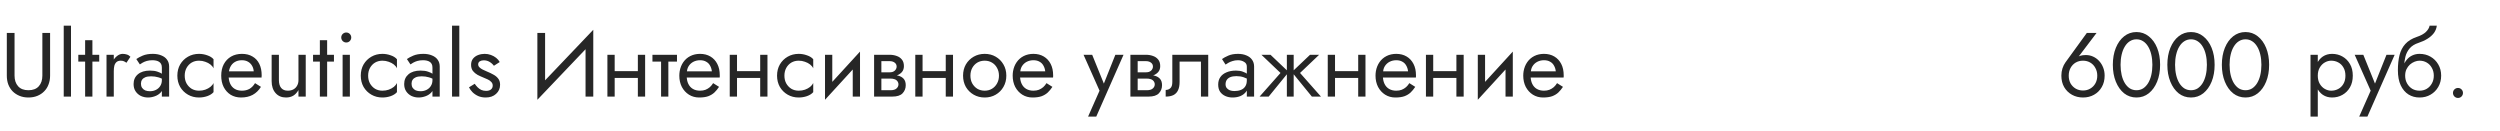 <?xml version="1.0" encoding="UTF-8"?> <svg xmlns="http://www.w3.org/2000/svg" width="440" height="23" viewBox="0 0 440 23" fill="none"> <path d="M1.2 5.8V13.32C1.2 13.875 1.285 14.387 1.456 14.856C1.637 15.325 1.893 15.731 2.224 16.072C2.565 16.413 2.971 16.68 3.44 16.872C3.909 17.064 4.432 17.16 5.008 17.16C5.584 17.16 6.107 17.064 6.576 16.872C7.045 16.68 7.445 16.413 7.776 16.072C8.117 15.731 8.373 15.325 8.544 14.856C8.725 14.387 8.816 13.875 8.816 13.32V5.8H7.456V13.32C7.456 14.088 7.248 14.707 6.832 15.176C6.416 15.645 5.808 15.88 5.008 15.88C4.208 15.88 3.6 15.645 3.184 15.176C2.768 14.707 2.56 14.088 2.56 13.32V5.8H1.2ZM11.216 4.52V17H12.496V4.52H11.216ZM13.783 9.64V10.84H17.463V9.64H13.783ZM14.983 7.08V17H16.263V7.08H14.983ZM20.027 9.64H18.747V17H20.027V9.64ZM22.251 11.048L22.955 9.992C22.763 9.789 22.549 9.656 22.315 9.592C22.091 9.517 21.846 9.48 21.579 9.48C21.238 9.48 20.901 9.613 20.571 9.88C20.24 10.147 19.968 10.509 19.755 10.968C19.552 11.416 19.451 11.933 19.451 12.52H20.027C20.027 12.168 20.059 11.853 20.123 11.576C20.198 11.299 20.326 11.08 20.507 10.92C20.688 10.76 20.939 10.68 21.259 10.68C21.472 10.68 21.648 10.712 21.787 10.776C21.925 10.829 22.08 10.92 22.251 11.048ZM24.807 14.728C24.807 14.461 24.871 14.232 24.999 14.04C25.127 13.848 25.319 13.699 25.575 13.592C25.842 13.485 26.183 13.432 26.599 13.432C27.047 13.432 27.469 13.491 27.863 13.608C28.258 13.715 28.642 13.896 29.015 14.152V13.4C28.941 13.304 28.797 13.181 28.583 13.032C28.37 12.872 28.082 12.733 27.719 12.616C27.367 12.488 26.925 12.424 26.391 12.424C25.485 12.424 24.775 12.643 24.263 13.08C23.762 13.507 23.511 14.077 23.511 14.792C23.511 15.293 23.629 15.72 23.863 16.072C24.098 16.424 24.407 16.696 24.791 16.888C25.186 17.069 25.607 17.16 26.055 17.16C26.461 17.16 26.866 17.085 27.271 16.936C27.687 16.787 28.034 16.557 28.311 16.248C28.599 15.939 28.743 15.549 28.743 15.08L28.487 14.12C28.487 14.504 28.391 14.845 28.199 15.144C28.018 15.432 27.767 15.656 27.447 15.816C27.138 15.976 26.786 16.056 26.391 16.056C26.082 16.056 25.805 16.008 25.559 15.912C25.325 15.805 25.138 15.651 24.999 15.448C24.871 15.245 24.807 15.005 24.807 14.728ZM24.615 11.336C24.733 11.251 24.893 11.149 25.095 11.032C25.298 10.915 25.543 10.813 25.831 10.728C26.13 10.643 26.461 10.6 26.823 10.6C27.047 10.6 27.261 10.621 27.463 10.664C27.666 10.707 27.842 10.776 27.991 10.872C28.151 10.968 28.274 11.101 28.359 11.272C28.445 11.432 28.487 11.64 28.487 11.896V17H29.767V11.72C29.767 11.24 29.645 10.835 29.399 10.504C29.165 10.173 28.829 9.923 28.391 9.752C27.965 9.571 27.463 9.48 26.887 9.48C26.205 9.48 25.618 9.581 25.127 9.784C24.647 9.987 24.269 10.189 23.991 10.392L24.615 11.336ZM32.51 13.32C32.51 12.808 32.617 12.355 32.83 11.96C33.054 11.555 33.353 11.24 33.726 11.016C34.11 10.792 34.542 10.68 35.022 10.68C35.417 10.68 35.785 10.744 36.126 10.872C36.478 10.989 36.782 11.149 37.038 11.352C37.294 11.555 37.476 11.779 37.582 12.024V10.424C37.326 10.125 36.958 9.896 36.478 9.736C36.009 9.565 35.524 9.48 35.022 9.48C34.308 9.48 33.662 9.645 33.086 9.976C32.51 10.307 32.052 10.76 31.71 11.336C31.38 11.912 31.214 12.573 31.214 13.32C31.214 14.056 31.38 14.717 31.71 15.304C32.052 15.88 32.51 16.333 33.086 16.664C33.662 16.995 34.308 17.16 35.022 17.16C35.524 17.16 36.009 17.08 36.478 16.92C36.958 16.749 37.326 16.515 37.582 16.216V14.616C37.476 14.851 37.294 15.075 37.038 15.288C36.782 15.491 36.478 15.656 36.126 15.784C35.785 15.901 35.417 15.96 35.022 15.96C34.542 15.96 34.11 15.848 33.726 15.624C33.353 15.389 33.054 15.075 32.83 14.68C32.617 14.285 32.51 13.832 32.51 13.32ZM42.423 17.16C43.212 17.16 43.895 17.005 44.471 16.696C45.058 16.376 45.543 15.907 45.927 15.288L44.887 14.632C44.62 15.08 44.295 15.416 43.911 15.64C43.527 15.853 43.084 15.96 42.583 15.96C42.082 15.96 41.655 15.853 41.303 15.64C40.951 15.427 40.684 15.117 40.503 14.712C40.322 14.307 40.231 13.816 40.231 13.24C40.242 12.675 40.338 12.2 40.519 11.816C40.711 11.421 40.978 11.123 41.319 10.92C41.671 10.707 42.092 10.6 42.583 10.6C42.999 10.6 43.362 10.691 43.671 10.872C43.98 11.053 44.22 11.304 44.391 11.624C44.572 11.944 44.663 12.323 44.663 12.76C44.663 12.835 44.647 12.931 44.615 13.048C44.583 13.155 44.551 13.235 44.519 13.288L45.031 12.552H39.751V13.64H46.039C46.039 13.619 46.039 13.571 46.039 13.496C46.05 13.411 46.055 13.331 46.055 13.256C46.055 12.477 45.916 11.805 45.639 11.24C45.362 10.675 44.962 10.243 44.439 9.944C43.927 9.635 43.308 9.48 42.583 9.48C41.858 9.48 41.218 9.64 40.663 9.96C40.119 10.28 39.692 10.728 39.383 11.304C39.084 11.88 38.935 12.552 38.935 13.32C38.935 14.077 39.079 14.744 39.367 15.32C39.666 15.896 40.076 16.349 40.599 16.68C41.132 17 41.74 17.16 42.423 17.16ZM49.089 14.12V9.64H47.809V14.28C47.809 15.155 48.039 15.853 48.497 16.376C48.956 16.899 49.569 17.16 50.337 17.16C50.828 17.16 51.255 17.053 51.617 16.84C51.98 16.616 52.284 16.285 52.529 15.848V17H53.809V9.64H52.529V14.12C52.529 14.483 52.449 14.803 52.289 15.08C52.14 15.357 51.921 15.576 51.633 15.736C51.356 15.885 51.031 15.96 50.657 15.96C50.145 15.96 49.756 15.8 49.489 15.48C49.223 15.16 49.089 14.707 49.089 14.12ZM55.096 9.64V10.84H58.776V9.64H55.096ZM56.296 7.08V17H57.576V7.08H56.296ZM60.059 6.6C60.059 6.835 60.145 7.043 60.315 7.224C60.497 7.395 60.705 7.48 60.939 7.48C61.185 7.48 61.393 7.395 61.563 7.224C61.734 7.043 61.819 6.835 61.819 6.6C61.819 6.355 61.734 6.147 61.563 5.976C61.393 5.805 61.185 5.72 60.939 5.72C60.705 5.72 60.497 5.805 60.315 5.976C60.145 6.147 60.059 6.355 60.059 6.6ZM60.299 9.64V17H61.579V9.64H60.299ZM64.792 13.32C64.792 12.808 64.898 12.355 65.112 11.96C65.336 11.555 65.634 11.24 66.008 11.016C66.392 10.792 66.824 10.68 67.304 10.68C67.698 10.68 68.066 10.744 68.408 10.872C68.76 10.989 69.064 11.149 69.32 11.352C69.576 11.555 69.757 11.779 69.864 12.024V10.424C69.608 10.125 69.24 9.896 68.76 9.736C68.29 9.565 67.805 9.48 67.304 9.48C66.589 9.48 65.944 9.645 65.368 9.976C64.792 10.307 64.333 10.76 63.992 11.336C63.661 11.912 63.496 12.573 63.496 13.32C63.496 14.056 63.661 14.717 63.992 15.304C64.333 15.88 64.792 16.333 65.368 16.664C65.944 16.995 66.589 17.16 67.304 17.16C67.805 17.16 68.29 17.08 68.76 16.92C69.24 16.749 69.608 16.515 69.864 16.216V14.616C69.757 14.851 69.576 15.075 69.32 15.288C69.064 15.491 68.76 15.656 68.408 15.784C68.066 15.901 67.698 15.96 67.304 15.96C66.824 15.96 66.392 15.848 66.008 15.624C65.634 15.389 65.336 15.075 65.112 14.68C64.898 14.285 64.792 13.832 64.792 13.32ZM72.432 14.728C72.432 14.461 72.496 14.232 72.624 14.04C72.752 13.848 72.944 13.699 73.2 13.592C73.467 13.485 73.808 13.432 74.224 13.432C74.672 13.432 75.094 13.491 75.488 13.608C75.883 13.715 76.267 13.896 76.64 14.152V13.4C76.566 13.304 76.422 13.181 76.208 13.032C75.995 12.872 75.707 12.733 75.344 12.616C74.992 12.488 74.55 12.424 74.016 12.424C73.11 12.424 72.4 12.643 71.888 13.08C71.387 13.507 71.136 14.077 71.136 14.792C71.136 15.293 71.254 15.72 71.488 16.072C71.723 16.424 72.032 16.696 72.416 16.888C72.811 17.069 73.232 17.16 73.68 17.16C74.086 17.16 74.491 17.085 74.896 16.936C75.312 16.787 75.659 16.557 75.936 16.248C76.224 15.939 76.368 15.549 76.368 15.08L76.112 14.12C76.112 14.504 76.016 14.845 75.824 15.144C75.643 15.432 75.392 15.656 75.072 15.816C74.763 15.976 74.411 16.056 74.016 16.056C73.707 16.056 73.43 16.008 73.184 15.912C72.95 15.805 72.763 15.651 72.624 15.448C72.496 15.245 72.432 15.005 72.432 14.728ZM72.24 11.336C72.358 11.251 72.518 11.149 72.72 11.032C72.923 10.915 73.168 10.813 73.456 10.728C73.755 10.643 74.086 10.6 74.448 10.6C74.672 10.6 74.886 10.621 75.088 10.664C75.291 10.707 75.467 10.776 75.616 10.872C75.776 10.968 75.899 11.101 75.984 11.272C76.07 11.432 76.112 11.64 76.112 11.896V17H77.392V11.72C77.392 11.24 77.27 10.835 77.024 10.504C76.79 10.173 76.454 9.923 76.016 9.752C75.59 9.571 75.088 9.48 74.512 9.48C73.83 9.48 73.243 9.581 72.752 9.784C72.272 9.987 71.894 10.189 71.616 10.392L72.24 11.336ZM79.559 4.52V17H80.839V4.52H79.559ZM83.551 14.744L82.543 15.368C82.681 15.656 82.884 15.939 83.151 16.216C83.428 16.493 83.764 16.723 84.159 16.904C84.553 17.075 84.996 17.16 85.487 17.16C86.244 17.16 86.852 16.947 87.311 16.52C87.78 16.093 88.015 15.56 88.015 14.92C88.015 14.483 87.908 14.125 87.695 13.848C87.492 13.571 87.215 13.336 86.863 13.144C86.511 12.941 86.121 12.755 85.695 12.584C85.439 12.477 85.194 12.365 84.959 12.248C84.724 12.131 84.532 11.997 84.383 11.848C84.234 11.699 84.159 11.528 84.159 11.336C84.159 11.091 84.255 10.909 84.447 10.792C84.639 10.675 84.868 10.616 85.135 10.616C85.519 10.616 85.86 10.707 86.159 10.888C86.468 11.069 86.724 11.299 86.927 11.576L87.951 10.92C87.802 10.643 87.594 10.397 87.327 10.184C87.06 9.971 86.751 9.8 86.399 9.672C86.058 9.544 85.689 9.48 85.295 9.48C84.9 9.48 84.516 9.549 84.143 9.688C83.78 9.827 83.481 10.04 83.247 10.328C83.023 10.616 82.911 10.979 82.911 11.416C82.911 11.843 83.017 12.2 83.231 12.488C83.455 12.765 83.727 12.995 84.047 13.176C84.377 13.347 84.703 13.496 85.023 13.624C85.311 13.731 85.583 13.848 85.839 13.976C86.095 14.093 86.303 14.243 86.463 14.424C86.633 14.595 86.719 14.808 86.719 15.064C86.719 15.352 86.612 15.581 86.399 15.752C86.196 15.912 85.913 15.992 85.551 15.992C85.252 15.992 84.975 15.939 84.719 15.832C84.474 15.715 84.255 15.56 84.063 15.368C83.871 15.176 83.7 14.968 83.551 14.744ZM104.337 7.32L104.417 5.24L94.657 15.48L94.577 17.56L104.337 7.32ZM95.937 5.8H94.577V17.56L95.937 15.8V5.8ZM104.417 5.24L103.057 7V17H104.417V5.24ZM107.655 13.72H113.095V12.52H107.655V13.72ZM112.263 9.64V17H113.543V9.64H112.263ZM106.903 9.64V17H108.183V9.64H106.903ZM114.83 9.64V10.84H119.15V9.64H114.83ZM116.35 9.96V17H117.63V9.96H116.35ZM120.376 13.64H126.664C126.675 13.576 126.68 13.512 126.68 13.448C126.68 13.384 126.68 13.32 126.68 13.256C126.68 12.477 126.536 11.811 126.248 11.256C125.96 10.691 125.555 10.253 125.032 9.944C124.509 9.635 123.901 9.48 123.208 9.48C122.579 9.48 122.008 9.608 121.496 9.864C120.995 10.12 120.584 10.477 120.264 10.936C119.944 11.395 119.731 11.928 119.624 12.536C119.603 12.664 119.587 12.792 119.576 12.92C119.565 13.048 119.56 13.181 119.56 13.32C119.56 14.056 119.709 14.717 120.008 15.304C120.317 15.88 120.733 16.333 121.256 16.664C121.789 16.995 122.387 17.16 123.048 17.16C123.688 17.16 124.221 17.085 124.648 16.936C125.075 16.776 125.437 16.557 125.736 16.28C126.035 15.992 126.307 15.661 126.552 15.288L125.512 14.632C125.352 14.899 125.16 15.133 124.936 15.336C124.712 15.528 124.456 15.683 124.168 15.8C123.891 15.907 123.571 15.96 123.208 15.96C122.728 15.96 122.312 15.859 121.96 15.656C121.608 15.453 121.336 15.155 121.144 14.76C120.952 14.365 120.856 13.885 120.856 13.32L120.888 12.84C120.888 12.381 120.989 11.987 121.192 11.656C121.405 11.315 121.688 11.053 122.04 10.872C122.392 10.691 122.781 10.6 123.208 10.6C123.635 10.6 123.992 10.685 124.28 10.856C124.579 11.016 124.808 11.245 124.968 11.544C125.139 11.832 125.245 12.168 125.288 12.552H120.376V13.64ZM129.186 13.72H134.626V12.52H129.186V13.72ZM133.794 9.64V17H135.074V9.64H133.794ZM128.434 9.64V17H129.714V9.64H128.434ZM138.057 13.32C138.057 12.808 138.164 12.355 138.377 11.96C138.601 11.555 138.9 11.24 139.273 11.016C139.657 10.792 140.089 10.68 140.569 10.68C140.964 10.68 141.332 10.744 141.673 10.872C142.025 10.989 142.329 11.149 142.585 11.352C142.841 11.555 143.023 11.779 143.129 12.024V10.424C142.873 10.125 142.505 9.896 142.025 9.736C141.556 9.565 141.071 9.48 140.569 9.48C139.855 9.48 139.209 9.645 138.633 9.976C138.057 10.307 137.599 10.76 137.257 11.336C136.927 11.912 136.761 12.573 136.761 13.32C136.761 14.056 136.927 14.717 137.257 15.304C137.599 15.88 138.057 16.333 138.633 16.664C139.209 16.995 139.855 17.16 140.569 17.16C141.071 17.16 141.556 17.08 142.025 16.92C142.505 16.749 142.873 16.515 143.129 16.216V14.616C143.023 14.851 142.841 15.075 142.585 15.288C142.329 15.491 142.025 15.656 141.673 15.784C141.332 15.901 140.964 15.96 140.569 15.96C140.089 15.96 139.657 15.848 139.273 15.624C138.9 15.389 138.601 15.075 138.377 14.68C138.164 14.285 138.057 13.832 138.057 13.32ZM151.282 10.92L151.362 9.08L145.282 15.72L145.202 17.56L151.282 10.92ZM146.482 9.64H145.202V17.56L146.482 15.8V9.64ZM151.362 9.08L150.082 10.84V17H151.362V9.08ZM154.593 13.16V13.832H156.721C156.966 13.832 157.174 13.859 157.345 13.912C157.526 13.955 157.67 14.024 157.777 14.12C157.894 14.216 157.979 14.323 158.033 14.44C158.097 14.557 158.129 14.691 158.129 14.84C158.129 15.128 158.011 15.373 157.777 15.576C157.553 15.779 157.201 15.88 156.721 15.88H154.593V17H157.041C157.883 17 158.486 16.808 158.849 16.424C159.222 16.029 159.409 15.555 159.409 15C159.409 14.52 159.291 14.147 159.057 13.88C158.822 13.613 158.502 13.427 158.097 13.32C157.691 13.213 157.233 13.16 156.721 13.16H154.593ZM154.593 13.48H156.561C157.019 13.48 157.435 13.416 157.809 13.288C158.193 13.149 158.502 12.947 158.737 12.68C158.971 12.403 159.089 12.056 159.089 11.64C159.089 11.16 158.971 10.776 158.737 10.488C158.502 10.189 158.193 9.976 157.809 9.848C157.435 9.709 157.019 9.64 156.561 9.64H154.593V10.76H156.561C156.945 10.76 157.249 10.851 157.473 11.032C157.697 11.203 157.809 11.432 157.809 11.72C157.809 11.859 157.777 11.992 157.713 12.12C157.659 12.237 157.579 12.344 157.473 12.44C157.366 12.536 157.233 12.611 157.073 12.664C156.923 12.707 156.753 12.728 156.561 12.728H154.593V13.48ZM153.841 9.64V17H155.121V9.64H153.841ZM161.843 13.72H167.283V12.52H161.843V13.72ZM166.451 9.64V17H167.731V9.64H166.451ZM161.091 9.64V17H162.371V9.64H161.091ZM169.498 13.32C169.498 14.056 169.663 14.717 169.993 15.304C170.335 15.88 170.794 16.333 171.37 16.664C171.946 16.995 172.591 17.16 173.306 17.16C174.031 17.16 174.676 16.995 175.242 16.664C175.818 16.333 176.271 15.88 176.602 15.304C176.943 14.717 177.114 14.056 177.114 13.32C177.114 12.573 176.943 11.912 176.602 11.336C176.271 10.76 175.818 10.307 175.242 9.976C174.676 9.645 174.031 9.48 173.306 9.48C172.591 9.48 171.946 9.645 171.37 9.976C170.794 10.307 170.335 10.76 169.993 11.336C169.663 11.912 169.498 12.573 169.498 13.32ZM170.794 13.32C170.794 12.808 170.9 12.355 171.114 11.96C171.338 11.555 171.636 11.24 172.01 11.016C172.394 10.792 172.826 10.68 173.306 10.68C173.786 10.68 174.212 10.792 174.586 11.016C174.97 11.24 175.268 11.555 175.482 11.96C175.706 12.355 175.818 12.808 175.818 13.32C175.818 13.832 175.706 14.285 175.482 14.68C175.268 15.075 174.97 15.389 174.586 15.624C174.212 15.848 173.786 15.96 173.306 15.96C172.826 15.96 172.394 15.848 172.01 15.624C171.636 15.389 171.338 15.075 171.114 14.68C170.9 14.285 170.794 13.832 170.794 13.32ZM179.048 13.64H185.336C185.347 13.576 185.352 13.512 185.352 13.448C185.352 13.384 185.352 13.32 185.352 13.256C185.352 12.477 185.208 11.811 184.92 11.256C184.632 10.691 184.227 10.253 183.704 9.944C183.181 9.635 182.573 9.48 181.88 9.48C181.251 9.48 180.68 9.608 180.168 9.864C179.667 10.12 179.256 10.477 178.936 10.936C178.616 11.395 178.403 11.928 178.296 12.536C178.275 12.664 178.259 12.792 178.248 12.92C178.237 13.048 178.232 13.181 178.232 13.32C178.232 14.056 178.381 14.717 178.68 15.304C178.989 15.88 179.405 16.333 179.928 16.664C180.461 16.995 181.059 17.16 181.72 17.16C182.36 17.16 182.893 17.085 183.32 16.936C183.747 16.776 184.109 16.557 184.408 16.28C184.707 15.992 184.979 15.661 185.224 15.288L184.184 14.632C184.024 14.899 183.832 15.133 183.608 15.336C183.384 15.528 183.128 15.683 182.84 15.8C182.563 15.907 182.243 15.96 181.88 15.96C181.4 15.96 180.984 15.859 180.632 15.656C180.28 15.453 180.008 15.155 179.816 14.76C179.624 14.365 179.528 13.885 179.528 13.32L179.56 12.84C179.56 12.381 179.661 11.987 179.864 11.656C180.077 11.315 180.36 11.053 180.712 10.872C181.064 10.691 181.453 10.6 181.88 10.6C182.307 10.6 182.664 10.685 182.952 10.856C183.251 11.016 183.48 11.245 183.64 11.544C183.811 11.832 183.917 12.168 183.96 12.552H179.048V13.64ZM197.743 9.64H196.303L194.031 15.336L194.559 15.4L192.223 9.64H190.703L193.519 15.96L191.503 20.52H192.943L197.743 9.64ZM199.702 13.16V13.832H201.83C202.075 13.832 202.283 13.859 202.454 13.912C202.635 13.955 202.779 14.024 202.886 14.12C203.003 14.216 203.089 14.323 203.142 14.44C203.206 14.557 203.238 14.691 203.238 14.84C203.238 15.128 203.121 15.373 202.886 15.576C202.662 15.779 202.31 15.88 201.83 15.88H199.702V17H202.15C202.993 17 203.595 16.808 203.958 16.424C204.331 16.029 204.518 15.555 204.518 15C204.518 14.52 204.401 14.147 204.166 13.88C203.931 13.613 203.611 13.427 203.206 13.32C202.801 13.213 202.342 13.16 201.83 13.16H199.702ZM199.702 13.48H201.67C202.129 13.48 202.545 13.416 202.918 13.288C203.302 13.149 203.611 12.947 203.846 12.68C204.081 12.403 204.198 12.056 204.198 11.64C204.198 11.16 204.081 10.776 203.846 10.488C203.611 10.189 203.302 9.976 202.918 9.848C202.545 9.709 202.129 9.64 201.67 9.64H199.702V10.76H201.67C202.054 10.76 202.358 10.851 202.582 11.032C202.806 11.203 202.918 11.432 202.918 11.72C202.918 11.859 202.886 11.992 202.822 12.12C202.769 12.237 202.689 12.344 202.582 12.44C202.475 12.536 202.342 12.611 202.182 12.664C202.033 12.707 201.862 12.728 201.67 12.728H199.702V13.48ZM198.95 9.64V17H200.23V9.64H198.95ZM212.648 9.64H206.328V14.44C206.328 14.963 206.211 15.325 205.976 15.528C205.752 15.731 205.48 15.832 205.16 15.832V17C205.715 17 206.173 16.909 206.536 16.728C206.899 16.536 207.165 16.253 207.336 15.88C207.517 15.496 207.608 15.016 207.608 14.44V10.84H211.368V17H212.648V9.64ZM215.698 14.84C215.698 14.541 215.767 14.285 215.906 14.072C216.045 13.859 216.253 13.693 216.53 13.576C216.818 13.459 217.175 13.4 217.602 13.4C218.071 13.4 218.493 13.464 218.866 13.592C219.239 13.709 219.607 13.896 219.97 14.152V13.4C219.895 13.304 219.757 13.181 219.554 13.032C219.351 12.872 219.079 12.733 218.738 12.616C218.407 12.488 218.007 12.424 217.538 12.424C216.898 12.424 216.343 12.525 215.874 12.728C215.405 12.92 215.042 13.197 214.786 13.56C214.53 13.923 214.402 14.365 214.402 14.888C214.402 15.389 214.514 15.811 214.738 16.152C214.973 16.483 215.282 16.733 215.666 16.904C216.05 17.075 216.471 17.16 216.93 17.16C217.442 17.16 217.906 17.075 218.322 16.904C218.738 16.723 219.069 16.467 219.314 16.136C219.57 15.795 219.698 15.389 219.698 14.92L219.442 14.12C219.442 14.579 219.346 14.947 219.154 15.224C218.973 15.501 218.717 15.704 218.386 15.832C218.055 15.96 217.677 16.024 217.25 16.024C216.962 16.024 216.701 15.981 216.466 15.896C216.231 15.8 216.045 15.667 215.906 15.496C215.767 15.315 215.698 15.096 215.698 14.84ZM215.698 11.368C215.815 11.283 215.975 11.181 216.178 11.064C216.391 10.936 216.642 10.829 216.93 10.744C217.218 10.648 217.538 10.6 217.89 10.6C218.295 10.6 218.653 10.696 218.962 10.888C219.282 11.069 219.442 11.347 219.442 11.72V17H220.722V11.72C220.722 11.24 220.599 10.835 220.354 10.504C220.119 10.173 219.789 9.923 219.362 9.752C218.946 9.571 218.455 9.48 217.89 9.48C217.229 9.48 216.663 9.581 216.194 9.784C215.725 9.987 215.351 10.189 215.074 10.392L215.698 11.368ZM230.568 9.64L227.368 12.68L230.888 17H232.488L228.808 12.84L232.168 9.64H230.568ZM227.688 9.64H226.488V17H227.688V9.64ZM223.608 9.64H222.008L225.368 12.84L221.688 17H223.288L226.808 12.68L223.608 9.64ZM234.436 13.72H239.876V12.52H234.436V13.72ZM239.044 9.64V17H240.324V9.64H239.044ZM233.684 9.64V17H234.964V9.64H233.684ZM242.907 13.64H249.195C249.206 13.576 249.211 13.512 249.211 13.448C249.211 13.384 249.211 13.32 249.211 13.256C249.211 12.477 249.067 11.811 248.779 11.256C248.491 10.691 248.086 10.253 247.563 9.944C247.041 9.635 246.433 9.48 245.739 9.48C245.11 9.48 244.539 9.608 244.027 9.864C243.526 10.12 243.115 10.477 242.795 10.936C242.475 11.395 242.262 11.928 242.155 12.536C242.134 12.664 242.118 12.792 242.107 12.92C242.097 13.048 242.091 13.181 242.091 13.32C242.091 14.056 242.241 14.717 242.539 15.304C242.849 15.88 243.265 16.333 243.787 16.664C244.321 16.995 244.918 17.16 245.579 17.16C246.219 17.16 246.753 17.085 247.179 16.936C247.606 16.776 247.969 16.557 248.267 16.28C248.566 15.992 248.838 15.661 249.083 15.288L248.043 14.632C247.883 14.899 247.691 15.133 247.467 15.336C247.243 15.528 246.987 15.683 246.699 15.8C246.422 15.907 246.102 15.96 245.739 15.96C245.259 15.96 244.843 15.859 244.491 15.656C244.139 15.453 243.867 15.155 243.675 14.76C243.483 14.365 243.387 13.885 243.387 13.32L243.419 12.84C243.419 12.381 243.521 11.987 243.723 11.656C243.937 11.315 244.219 11.053 244.571 10.872C244.923 10.691 245.313 10.6 245.739 10.6C246.166 10.6 246.523 10.685 246.811 10.856C247.11 11.016 247.339 11.245 247.499 11.544C247.67 11.832 247.777 12.168 247.819 12.552H242.907V13.64ZM251.718 13.72H257.158V12.52H251.718V13.72ZM256.326 9.64V17H257.606V9.64H256.326ZM250.966 9.64V17H252.246V9.64H250.966ZM266.173 10.92L266.253 9.08L260.173 15.72L260.093 17.56L266.173 10.92ZM261.373 9.64H260.093V17.56L261.373 15.8V9.64ZM266.253 9.08L264.973 10.84V17H266.253V9.08ZM268.907 13.64H275.195C275.206 13.576 275.211 13.512 275.211 13.448C275.211 13.384 275.211 13.32 275.211 13.256C275.211 12.477 275.067 11.811 274.779 11.256C274.491 10.691 274.086 10.253 273.563 9.944C273.041 9.635 272.433 9.48 271.739 9.48C271.11 9.48 270.539 9.608 270.027 9.864C269.526 10.12 269.115 10.477 268.795 10.936C268.475 11.395 268.262 11.928 268.155 12.536C268.134 12.664 268.118 12.792 268.107 12.92C268.097 13.048 268.091 13.181 268.091 13.32C268.091 14.056 268.241 14.717 268.539 15.304C268.849 15.88 269.265 16.333 269.787 16.664C270.321 16.995 270.918 17.16 271.579 17.16C272.219 17.16 272.753 17.085 273.179 16.936C273.606 16.776 273.969 16.557 274.267 16.28C274.566 15.992 274.838 15.661 275.083 15.288L274.043 14.632C273.883 14.899 273.691 15.133 273.467 15.336C273.243 15.528 272.987 15.683 272.699 15.8C272.422 15.907 272.102 15.96 271.739 15.96C271.259 15.96 270.843 15.859 270.491 15.656C270.139 15.453 269.867 15.155 269.675 14.76C269.483 14.365 269.387 13.885 269.387 13.32L269.419 12.84C269.419 12.381 269.521 11.987 269.723 11.656C269.937 11.315 270.219 11.053 270.571 10.872C270.923 10.691 271.313 10.6 271.739 10.6C272.166 10.6 272.523 10.685 272.811 10.856C273.11 11.016 273.339 11.245 273.499 11.544C273.67 11.832 273.777 12.168 273.819 12.552H268.907V13.64Z" fill="#262626"></path> <path d="M364.096 13.32C364.096 12.808 364.203 12.355 364.416 11.96C364.64 11.555 364.939 11.24 365.312 11.016C365.696 10.792 366.128 10.68 366.608 10.68C367.088 10.68 367.515 10.792 367.888 11.016C368.272 11.24 368.571 11.555 368.784 11.96C369.008 12.355 369.12 12.808 369.12 13.32C369.12 13.832 369.008 14.285 368.784 14.68C368.571 15.064 368.272 15.368 367.888 15.592C367.515 15.816 367.088 15.928 366.608 15.928C366.128 15.928 365.696 15.816 365.312 15.592C364.939 15.368 364.64 15.064 364.416 14.68C364.203 14.285 364.096 13.832 364.096 13.32ZM367.28 5.8L363.504 11C363.291 11.299 363.12 11.645 362.992 12.04C362.864 12.435 362.8 12.861 362.8 13.32C362.8 14.088 362.965 14.76 363.296 15.336C363.637 15.912 364.096 16.36 364.672 16.68C365.248 17 365.893 17.16 366.608 17.16C367.333 17.16 367.979 17 368.544 16.68C369.12 16.36 369.573 15.912 369.904 15.336C370.245 14.76 370.416 14.088 370.416 13.32C370.416 12.808 370.331 12.333 370.16 11.896C369.989 11.448 369.749 11.059 369.44 10.728C369.141 10.397 368.789 10.141 368.384 9.96C367.989 9.779 367.563 9.688 367.104 9.688C366.741 9.688 366.416 9.731 366.128 9.816C365.851 9.901 365.605 10.077 365.392 10.344L365.488 10.424L368.992 5.8H367.28ZM373.219 11.4C373.219 10.749 373.283 10.152 373.411 9.608C373.539 9.053 373.725 8.579 373.971 8.184C374.216 7.779 374.509 7.469 374.851 7.256C375.203 7.032 375.592 6.92 376.019 6.92C376.456 6.92 376.845 7.032 377.187 7.256C377.528 7.469 377.821 7.779 378.067 8.184C378.312 8.579 378.499 9.053 378.627 9.608C378.755 10.152 378.819 10.749 378.819 11.4C378.819 12.051 378.755 12.653 378.627 13.208C378.499 13.752 378.312 14.227 378.067 14.632C377.821 15.027 377.528 15.336 377.187 15.56C376.845 15.773 376.456 15.88 376.019 15.88C375.592 15.88 375.203 15.773 374.851 15.56C374.509 15.336 374.216 15.027 373.971 14.632C373.725 14.227 373.539 13.752 373.411 13.208C373.283 12.653 373.219 12.051 373.219 11.4ZM371.859 11.4C371.859 12.52 372.035 13.512 372.387 14.376C372.739 15.24 373.224 15.923 373.843 16.424C374.472 16.915 375.197 17.16 376.019 17.16C376.84 17.16 377.56 16.915 378.179 16.424C378.808 15.923 379.299 15.24 379.651 14.376C380.003 13.512 380.179 12.52 380.179 11.4C380.179 10.28 380.003 9.288 379.651 8.424C379.299 7.56 378.808 6.883 378.179 6.392C377.56 5.891 376.84 5.64 376.019 5.64C375.197 5.64 374.472 5.891 373.843 6.392C373.224 6.883 372.739 7.56 372.387 8.424C372.035 9.288 371.859 10.28 371.859 11.4ZM382.812 11.4C382.812 10.749 382.877 10.152 383.005 9.608C383.133 9.053 383.319 8.579 383.565 8.184C383.81 7.779 384.103 7.469 384.445 7.256C384.797 7.032 385.186 6.92 385.613 6.92C386.05 6.92 386.439 7.032 386.781 7.256C387.122 7.469 387.415 7.779 387.661 8.184C387.906 8.579 388.093 9.053 388.221 9.608C388.349 10.152 388.413 10.749 388.413 11.4C388.413 12.051 388.349 12.653 388.221 13.208C388.093 13.752 387.906 14.227 387.661 14.632C387.415 15.027 387.122 15.336 386.781 15.56C386.439 15.773 386.05 15.88 385.613 15.88C385.186 15.88 384.797 15.773 384.445 15.56C384.103 15.336 383.81 15.027 383.565 14.632C383.319 14.227 383.133 13.752 383.005 13.208C382.877 12.653 382.812 12.051 382.812 11.4ZM381.453 11.4C381.453 12.52 381.629 13.512 381.981 14.376C382.333 15.24 382.818 15.923 383.437 16.424C384.066 16.915 384.791 17.16 385.613 17.16C386.434 17.16 387.154 16.915 387.773 16.424C388.402 15.923 388.893 15.24 389.245 14.376C389.597 13.512 389.773 12.52 389.773 11.4C389.773 10.28 389.597 9.288 389.245 8.424C388.893 7.56 388.402 6.883 387.773 6.392C387.154 5.891 386.434 5.64 385.613 5.64C384.791 5.64 384.066 5.891 383.437 6.392C382.818 6.883 382.333 7.56 381.981 8.424C381.629 9.288 381.453 10.28 381.453 11.4ZM392.406 11.4C392.406 10.749 392.47 10.152 392.598 9.608C392.726 9.053 392.913 8.579 393.158 8.184C393.404 7.779 393.697 7.469 394.038 7.256C394.39 7.032 394.78 6.92 395.206 6.92C395.644 6.92 396.033 7.032 396.374 7.256C396.716 7.469 397.009 7.779 397.254 8.184C397.5 8.579 397.686 9.053 397.814 9.608C397.942 10.152 398.006 10.749 398.006 11.4C398.006 12.051 397.942 12.653 397.814 13.208C397.686 13.752 397.5 14.227 397.254 14.632C397.009 15.027 396.716 15.336 396.374 15.56C396.033 15.773 395.644 15.88 395.206 15.88C394.78 15.88 394.39 15.773 394.038 15.56C393.697 15.336 393.404 15.027 393.158 14.632C392.913 14.227 392.726 13.752 392.598 13.208C392.47 12.653 392.406 12.051 392.406 11.4ZM391.046 11.4C391.046 12.52 391.222 13.512 391.574 14.376C391.926 15.24 392.412 15.923 393.03 16.424C393.66 16.915 394.385 17.16 395.206 17.16C396.028 17.16 396.748 16.915 397.366 16.424C397.996 15.923 398.486 15.24 398.838 14.376C399.19 13.512 399.366 12.52 399.366 11.4C399.366 10.28 399.19 9.288 398.838 8.424C398.486 7.56 397.996 6.883 397.366 6.392C396.748 5.891 396.028 5.64 395.206 5.64C394.385 5.64 393.66 5.891 393.03 6.392C392.412 6.883 391.926 7.56 391.574 8.424C391.222 9.288 391.046 10.28 391.046 11.4Z" fill="#262626"></path> <path d="M407.931 20.52V9.64H406.651V20.52H407.931ZM414.091 13.32C414.091 12.52 413.926 11.837 413.595 11.272C413.265 10.696 412.822 10.253 412.267 9.944C411.723 9.635 411.115 9.48 410.443 9.48C409.835 9.48 409.297 9.635 408.827 9.944C408.369 10.253 408.006 10.696 407.739 11.272C407.483 11.837 407.355 12.52 407.355 13.32C407.355 14.109 407.483 14.792 407.739 15.368C408.006 15.944 408.369 16.387 408.827 16.696C409.297 17.005 409.835 17.16 410.443 17.16C411.115 17.16 411.723 17.005 412.267 16.696C412.822 16.387 413.265 15.944 413.595 15.368C413.926 14.792 414.091 14.109 414.091 13.32ZM412.795 13.32C412.795 13.885 412.678 14.365 412.443 14.76C412.219 15.155 411.915 15.453 411.531 15.656C411.158 15.859 410.742 15.96 410.283 15.96C409.91 15.96 409.542 15.859 409.179 15.656C408.817 15.453 408.518 15.155 408.283 14.76C408.049 14.365 407.931 13.885 407.931 13.32C407.931 12.755 408.049 12.275 408.283 11.88C408.518 11.485 408.817 11.187 409.179 10.984C409.542 10.781 409.91 10.68 410.283 10.68C410.742 10.68 411.158 10.781 411.531 10.984C411.915 11.187 412.219 11.485 412.443 11.88C412.678 12.275 412.795 12.755 412.795 13.32ZM421.462 9.64H420.022L417.75 15.336L418.278 15.4L415.942 9.64H414.422L417.238 15.96L415.222 20.52H416.662L421.462 9.64ZM425.837 10.68C426.317 10.68 426.743 10.792 427.117 11.016C427.501 11.24 427.799 11.555 428.013 11.96C428.237 12.355 428.349 12.808 428.349 13.32C428.349 13.832 428.237 14.285 428.013 14.68C427.799 15.075 427.501 15.389 427.117 15.624C426.743 15.848 426.317 15.96 425.837 15.96C425.357 15.96 424.925 15.848 424.541 15.624C424.167 15.389 423.869 15.075 423.645 14.68C423.421 14.285 423.309 13.832 423.309 13.32L422.029 12.36C422.029 13.416 422.194 14.301 422.525 15.016C422.866 15.731 423.325 16.269 423.901 16.632C424.477 16.984 425.122 17.16 425.837 17.16C426.562 17.16 427.207 16.995 427.773 16.664C428.349 16.333 428.802 15.88 429.133 15.304C429.474 14.717 429.645 14.056 429.645 13.32C429.645 12.573 429.474 11.912 429.133 11.336C428.802 10.76 428.349 10.307 427.773 9.976C427.207 9.645 426.562 9.48 425.837 9.48V10.68ZM422.733 13.32H423.309C423.309 12.893 423.383 12.52 423.533 12.2C423.693 11.869 423.895 11.592 424.141 11.368C424.397 11.144 424.674 10.973 424.973 10.856C425.271 10.739 425.559 10.68 425.837 10.68V9.48C425.378 9.48 424.957 9.571 424.573 9.752C424.199 9.923 423.874 10.173 423.597 10.504C423.319 10.835 423.106 11.24 422.957 11.72C422.807 12.189 422.733 12.723 422.733 13.32ZM422.029 12.36L423.149 13.208V11.56C423.149 11.027 423.218 10.493 423.357 9.96C423.495 9.416 423.746 8.931 424.109 8.504C424.482 8.077 424.999 7.757 425.661 7.544C426.247 7.352 426.77 7.112 427.229 6.824C427.698 6.536 428.077 6.2 428.365 5.816C428.653 5.421 428.823 4.989 428.877 4.52H427.613C427.538 4.904 427.319 5.272 426.957 5.624C426.605 5.965 426.066 6.259 425.341 6.504C424.487 6.792 423.815 7.208 423.325 7.752C422.845 8.285 422.509 8.936 422.317 9.704C422.125 10.472 422.029 11.357 422.029 12.36ZM431.723 16.36C431.723 16.595 431.808 16.803 431.979 16.984C432.16 17.155 432.368 17.24 432.603 17.24C432.848 17.24 433.056 17.155 433.227 16.984C433.398 16.803 433.483 16.595 433.483 16.36C433.483 16.115 433.398 15.907 433.227 15.736C433.056 15.565 432.848 15.48 432.603 15.48C432.368 15.48 432.16 15.565 431.979 15.736C431.808 15.907 431.723 16.115 431.723 16.36Z" fill="#262626"></path> </svg> 
